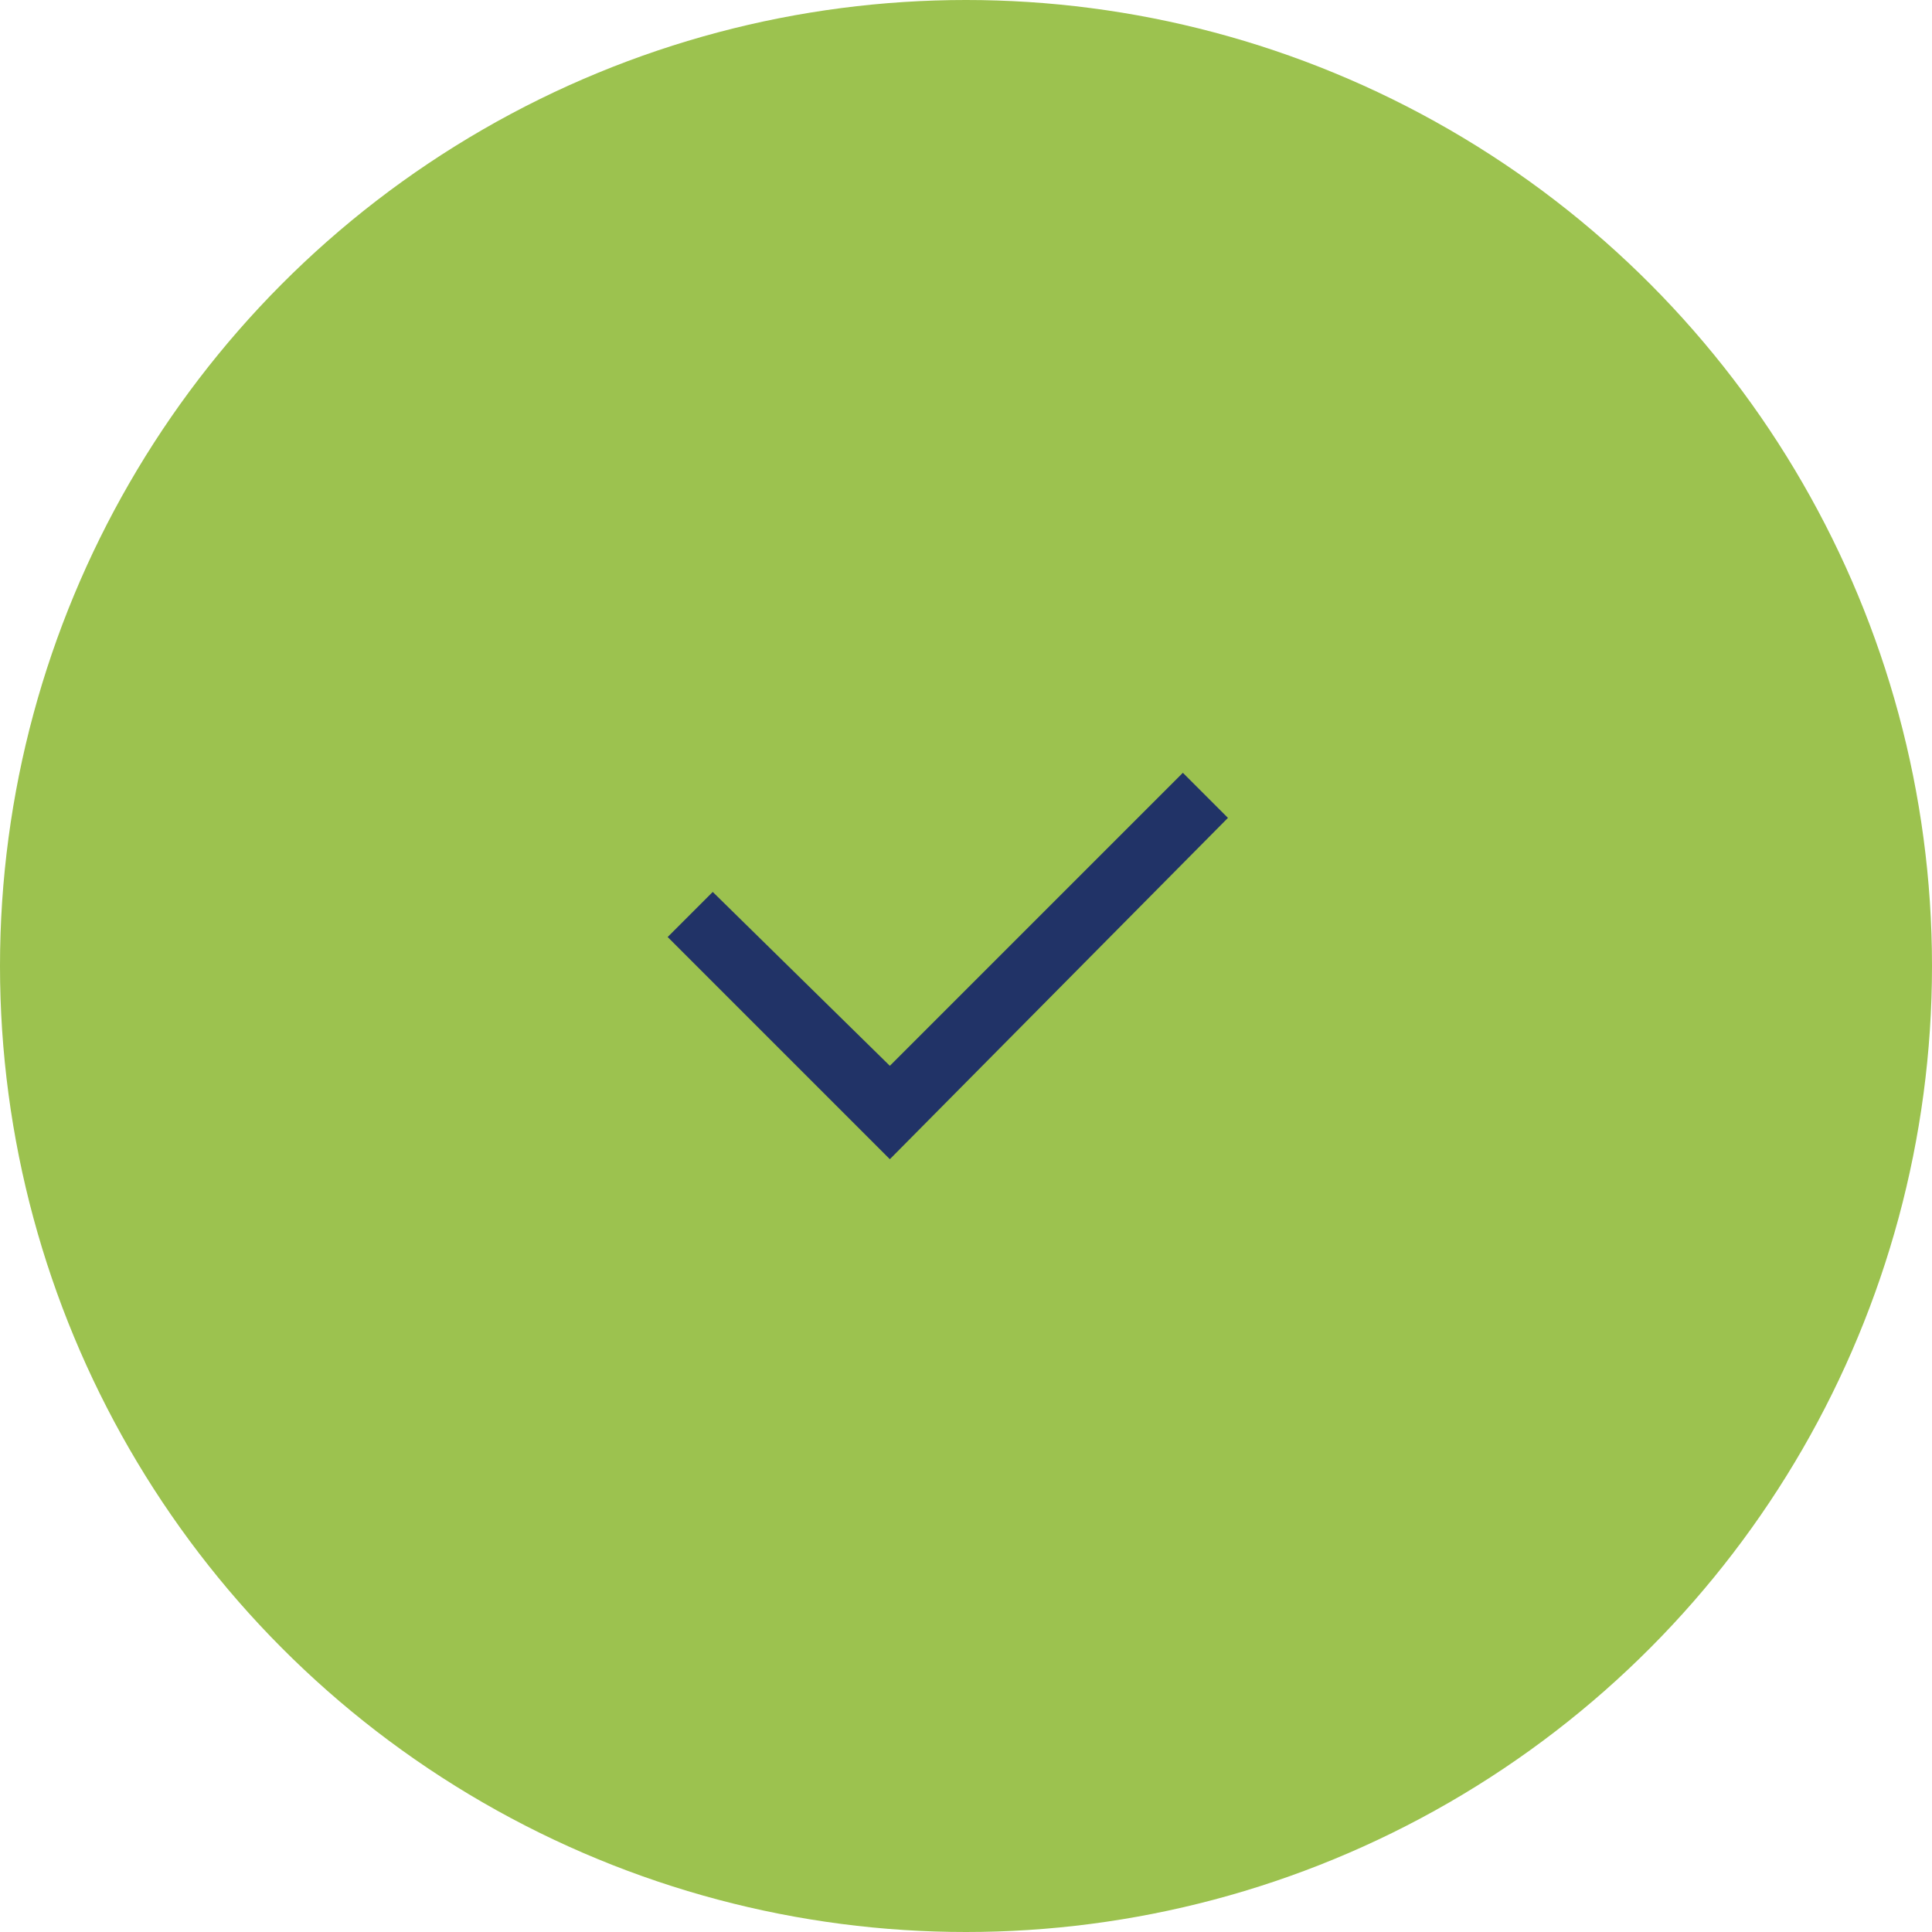 <?xml version="1.0" encoding="UTF-8"?> <svg xmlns="http://www.w3.org/2000/svg" id="Yes" width="60" height="60" viewBox="0 0 60 60"><circle id="Ellipse_110" data-name="Ellipse 110" cx="30" cy="30" r="30" fill="#9cc24f"></circle><path id="Checkbox" d="M6.9,12,0,5.1,1.4,3.7,6.9,9.1,16,0l1.4,1.4Z" transform="translate(20.735 24)" fill="#213367"></path></svg> 